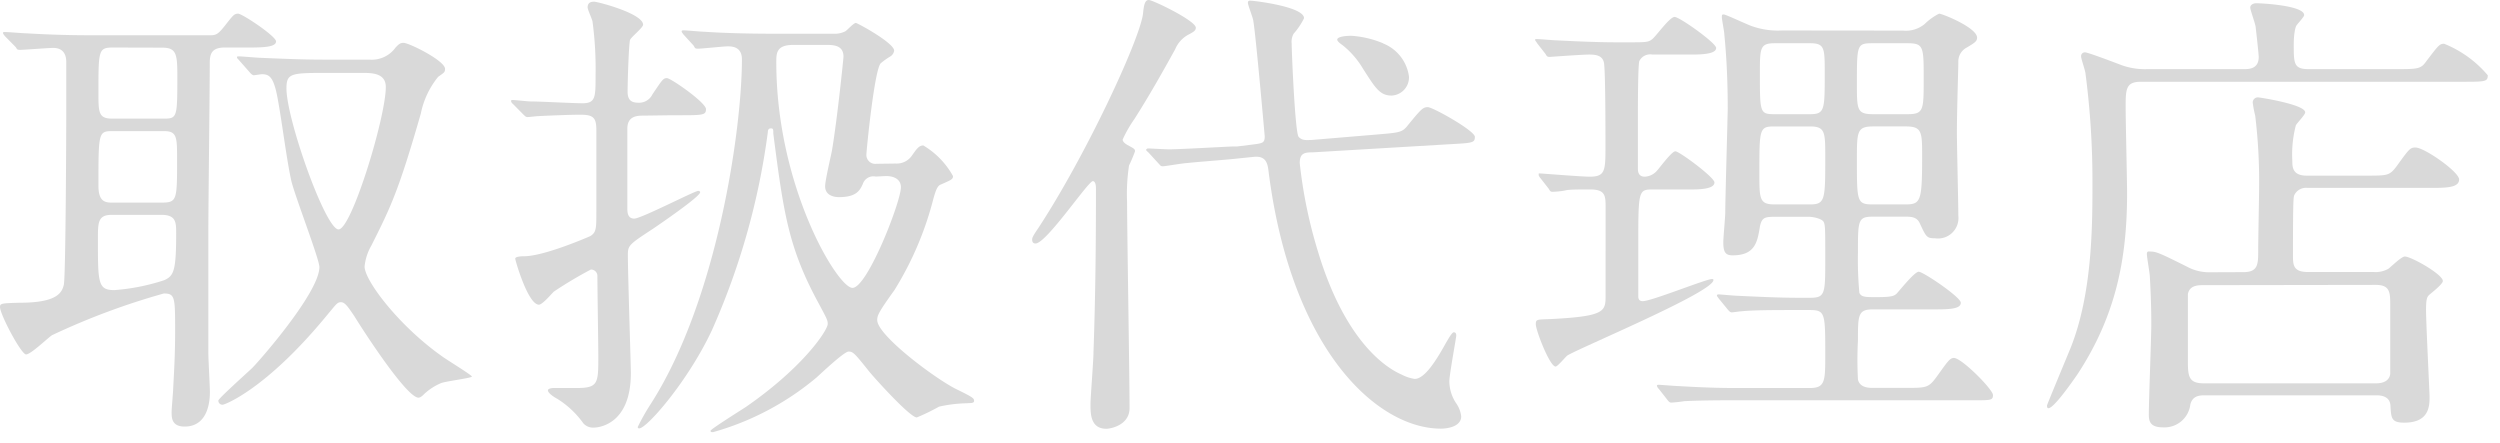 <?xml version="1.0" encoding="utf-8"?>
<!-- Generator: Adobe Illustrator 25.0.1, SVG Export Plug-In . SVG Version: 6.00 Build 0)  -->
<svg xmlns="http://www.w3.org/2000/svg" xmlns:xlink="http://www.w3.org/1999/xlink" x="0px"
	 y="0px" viewBox="0 0 192 34" style="enable-background:new 0 0 192 34;" xml:space="preserve">
	<defs><style>.cls-1{fill:#d9d9d9;}</style></defs>
	<g><g>
		<path class="cls-1" d="M.38,2.78C.3,2.67.23,2.6.23,2.53s.07-.07.15-.07c.27,0,1.41.1,1.67.1,1.86.11,3.42.15,5.21.15H16c.57,0,.69,0,1.29-.76s.69-.9,1-.9S21.2,2.78,21.2,3.18s-.8.47-2,.47H17.25c-1,0-1.14.5-1.14,1.19,0,2.06-.11,11.15-.11,13,0,7.08,0,7.84,0,9.25,0,.47.12,2.6.12,3s0,2.67-1.94,2.67c-1,0-1-.68-1-1.12,0-.29.12-1.55.12-1.8.07-1.3.15-2.64.15-4.37,0-2.64,0-2.93-.87-2.93A54.52,54.52,0,0,0,4,25.74c-.34.22-1.63,1.48-2,1.48s-2-3.07-2-3.64c0-.29.15-.29,1.52-.33,2.85,0,3.23-.76,3.38-1.37s.19-12.06.19-13.43c0-.83,0-3.4,0-3.65s0-1.12-1-1.12c-.34,0-2.28.15-2.55.15s-.23-.08-.34-.22ZM8.59,16.5c-1.07,0-1.07.58-1.07,1.88,0,3.35,0,3.9,1.26,3.9a16,16,0,0,0,3.83-.76c.73-.33.92-.69.92-3.58,0-.86,0-1.44-1.14-1.44ZM8.7,3.65c-1.14,0-1.14.18-1.14,3.46,0,1.52,0,2,1.06,2h4c1,0,1-.15,1-3.36,0-1.66-.11-2.09-1.18-2.09Zm3.69,11.91c1.21,0,1.21-.18,1.21-3.32,0-1.7,0-2.17-1-2.17H8.66c-1.1,0-1.1.08-1.1,4.19,0,1.12.42,1.3,1,1.3Zm6-10.9c-.15-.18-.19-.18-.19-.26s.07-.07.15-.07c.26,0,1.44.11,1.67.11,3.12.14,4.14.14,5.21.14h3.15a2.25,2.25,0,0,0,2-.93c.27-.29.39-.36.61-.36.42,0,3.19,1.37,3.19,2,0,.25-.07.29-.53.61a6.49,6.49,0,0,0-1.33,2.82c-1.71,5.95-2.31,7.18-3.8,10.14A4,4,0,0,0,28,20.47c0,1.08,2.66,4.59,6,6.93.34.25,2.24,1.41,2.24,1.52s-2,.36-2.36.5a4.43,4.43,0,0,0-1.29.83c-.15.15-.3.29-.45.29-.88,0-4-4.76-4.94-6.28-.42-.61-.69-1.05-1-1.05s-.34.11-1.22,1.16c-4.63,5.59-7.75,6.71-7.86,6.71a.31.31,0,0,1-.35-.32c0-.15,2.17-2.09,2.59-2.49s5.17-5.78,5.17-7.76c0-.62-1.94-5.6-2.17-6.68-.38-1.77-.72-4.62-1.06-6.39C21,5.88,20.67,5.7,20.1,5.7c-.08,0-.53.08-.61.08s-.23-.11-.34-.26Zm6.8.94C22.38,5.6,22,5.6,22,6.79c0,2.38,3,10.83,4,10.83S29.63,9,29.63,6.68c0-1.08-1.1-1.08-1.78-1.08Z"/><path class="cls-1" d="M49.44,8.88c-.46,0-1.26,0-1.26,1V16c0,.25,0,.79.53.79s4.64-2.13,4.91-2.13c0,0,.15,0,.15.11,0,.32-3,2.38-3.65,2.82-1.82,1.19-1.9,1.26-1.9,2,0,1.44.23,8.45.23,9.06,0,4.08-2.62,4.19-2.85,4.19a1,1,0,0,1-.8-.33,7,7,0,0,0-2-1.88c-.46-.25-.72-.5-.72-.65s.34-.18.41-.18l1.79,0c1.67,0,1.67-.36,1.67-2.45,0-.87-.07-5.17-.07-6.14a.49.49,0,0,0-.5-.51,31.16,31.16,0,0,0-2.85,1.7c-.15.14-.87,1-1.14,1-.84,0-1.82-3.4-1.82-3.54s.38-.18.68-.18c1.52,0,4.87-1.45,5.09-1.55.46-.29.46-.58.46-1.92,0-.86,0-5.27,0-6.24s-.27-1.16-1.25-1.16c-.76,0-2.51.07-3.23.11-.12,0-.65.07-.8.07s-.19-.07-.34-.21L39.41,8c-.12-.1-.16-.18-.16-.25s.08-.07.12-.07c.19,0,1.17.11,1.37.11.76,0,3.26.14,4,.14,1,0,1-.47,1-2.13a27.35,27.35,0,0,0-.23-4.11c0-.15-.38-.94-.38-1.12,0-.36.23-.44.5-.44s3.76.91,3.76,1.77c0,.22-.91.94-1,1.16s-.19,3.07-.19,4c0,.8.5.83.91.83a1.14,1.14,0,0,0,1-.65C50.84,6.17,50.92,6,51.22,6s3,1.88,3,2.38-.26.47-2.62.47Zm19.34,3.68A1.42,1.42,0,0,0,70,12c.38-.54.57-.83.91-.83a6.27,6.27,0,0,1,2.28,2.35c0,.25-.11.29-1,.68-.26.15-.38.65-.49,1a25,25,0,0,1-3,7.07c-1.22,1.7-1.33,1.95-1.33,2.31,0,1.16,4.33,4.41,6,5.27,1.33.65,1.44.73,1.44.94s-.34.15-.53.18a10.64,10.64,0,0,0-2.16.26,15.85,15.85,0,0,1-1.71.83c-.5,0-3-2.75-3.61-3.47C65.62,27.11,65.51,27,65.17,27s-2.09,1.66-2.47,2a21.29,21.29,0,0,1-7.94,4.19c-.12,0-.19,0-.19-.11s2.24-1.52,2.69-1.81c4.45-3.07,6.31-5.92,6.31-6.39,0-.29-.08-.43-.68-1.55-2.32-4.26-2.7-6.86-3.5-13.07,0-.32,0-.4-.19-.4s-.23.15-.23.29a55,55,0,0,1-4.29,15.2c-1.82,3.9-5,7.55-5.59,7.55a.1.1,0,0,1-.11-.11,16.43,16.43,0,0,1,1-1.77c5.13-8,7-21.16,7-26.46,0-1-.8-1-1.1-1s-2,.18-2.28.18-.23-.11-.34-.25l-.76-.83c-.08-.11-.15-.18-.15-.25s.07-.08.15-.08c.23,0,1.37.11,1.63.11,1.1.08,3.08.15,5.24.15H64a1.8,1.8,0,0,0,.91-.18c.15-.08.64-.65.83-.65.57.25,2.93,1.59,2.93,2.13a.62.62,0,0,1-.27.43,5.56,5.56,0,0,0-.76.54c-.49.51-1.1,6.72-1.1,7a.68.68,0,0,0,.76.72Zm-1.52,1a.86.86,0,0,0-1,.58c-.23.5-.5,1-1.83,1-.34,0-1.06-.11-1.06-.83,0-.47.46-2.38.53-2.78.42-2.52.88-7.07.88-7.18,0-.83-.69-.9-1.26-.9H60.91c-1.29,0-1.29.65-1.29,1.33,0,9.57,4.71,17.33,5.85,17.33s3.72-6.61,3.72-7.73c0-.61-.53-.86-1.14-.86Z"/><path class="cls-1" d="M79.53,18.7c-.23,0-.26-.18-.26-.29s0-.21.45-.86C83.37,12,87.51,3.1,87.78,1.08c.07-.72.15-1.08.45-1.08s3.61,1.59,3.61,2.13c0,.22-.19.33-.53.51a2.26,2.26,0,0,0-1.06,1.15c-1,1.81-2,3.58-3.12,5.34a9.67,9.67,0,0,0-.91,1.59c0,.18.23.33.34.4.53.29.61.32.61.5a11.46,11.46,0,0,1-.46,1.09,14.42,14.42,0,0,0-.15,2.81c0,2.24.19,13.33.19,15.82,0,1.33-1.48,1.59-1.78,1.59-1.22,0-1.22-1.16-1.22-1.88,0-.54.23-3.36.23-4,.15-4.3.19-8.23.19-12.53,0-.15,0-.58-.23-.61C83.6,13.86,80.37,18.7,79.53,18.7Zm26.22-8.37c1.75-.15,1.94-.15,2.39-.73,1-1.22,1.14-1.37,1.52-1.37s3.61,1.81,3.61,2.28-.19.47-2,.57l-10.45.62c-.65,0-1,.07-1,.83a36.36,36.36,0,0,0,1.41,6.82c2,6.61,5,8.81,6.42,9.42a3.13,3.13,0,0,0,1,.33c.79,0,1.71-1.52,2.39-2.75.11-.18.46-.83.61-.83s.19.11.19.26-.53,3-.53,3.5a3.06,3.06,0,0,0,.53,1.7,2.16,2.16,0,0,1,.38,1c0,.76-1,.94-1.56.94-4.82,0-11.44-5.89-13.22-19.64-.08-.73-.19-1.34-1.18-1.23l-1.37.14c-.57.07-3.15.26-3.68.33-.31,0-1.71.25-1.9.25s-.19-.07-.34-.22l-.76-.83c-.16-.14-.19-.18-.19-.21s.07-.11.15-.11,1.37.07,1.63.07c.8,0,4.64-.22,4.86-.22H95l1.13-.14c.84-.11,1-.11,1-.65,0,0-.68-7.73-.87-8.81,0-.22-.42-1.23-.42-1.44s.19-.15.31-.15,4,.44,4,1.34a5.28,5.28,0,0,1-.8,1.19,1.26,1.26,0,0,0-.15.76c0,.61.26,6.82.53,7.15s.68.25,1,.25Zm.46-7a3.19,3.19,0,0,1,2,2.56,1.4,1.4,0,0,1-1.33,1.45c-.91,0-1.25-.58-2.2-2.06a6.63,6.63,0,0,0-1.52-1.77c-.19-.14-.46-.32-.46-.47s.34-.29,1.1-.29A7.6,7.6,0,0,1,106.21,3.32Z"/>
		<path class="cls-1" d="M127,14.55c-1.14,0-1.18,0-1.18,4,0,.21,0,3.64,0,4.22,0,.18.07.36.34.36.68,0,4.86-1.7,5.32-1.7.07,0,.11,0,.11.08,0,.94-10.6,5.34-11.24,5.81-.16.14-.73.83-.88.83-.45,0-1.52-2.78-1.52-3.25s.15-.32,1.75-.43c3.61-.22,3.61-.62,3.61-1.81V15.81c0-.83-.08-1.26-1.18-1.26-.91,0-1.63,0-1.9.07s-.84.11-1,.11-.19-.07-.3-.25l-.65-.83c-.11-.15-.11-.18-.11-.26s0-.07.11-.07,3.19.25,3.8.25c1.22,0,1.22-.46,1.22-2.41,0-.94,0-5.82-.12-6.36s-.61-.61-1.14-.61-3,.18-3,.18c-.15,0-.23,0-.34-.22l-.65-.83c-.07-.14-.15-.18-.15-.25s0-.07.12-.07c.26,0,1.32.1,1.55.1,1.6.08,3.12.15,4.68.15H125c1.44,0,1.59,0,1.9-.25s1.33-1.7,1.71-1.7,3.19,2,3.19,2.38-.69.51-1.82.51h-3.08a.93.93,0,0,0-1,.5c-.11.33-.11,3.69-.11,4.37v3.86c0,.19,0,.65.53.65a1.32,1.32,0,0,0,.87-.39c.23-.22,1.18-1.56,1.48-1.56s3,2,3,2.39-.65.54-1.71.54Zm19.15-12.2a2.26,2.26,0,0,0,1.67-.51,4.36,4.36,0,0,1,1.1-.79c.26,0,2.92,1.08,2.92,1.84,0,.29-.19.4-.79.76a1.2,1.2,0,0,0-.65,1.12c0,.43-.11,3.75-.11,5.41,0,1,.11,5.49.11,6.39a1.57,1.57,0,0,1-1.79,1.73c-.64,0-.68-.1-1.17-1.15-.23-.51-.69-.51-1.14-.51h-2.47c-1.14,0-1.14.29-1.14,2.75a27.19,27.19,0,0,0,.11,3.1c.15.33.46.33,1.33.33,1.1,0,1.33-.08,1.52-.26s1.37-1.69,1.71-1.69,3.23,1.95,3.23,2.38-.68.51-1.86.51h-4.9c-1.14,0-1.14.46-1.14,2.38a28.39,28.39,0,0,0,0,3c.11.54.64.65,1.1.65h2.54c1.71,0,1.79,0,2.51-1s.91-1.3,1.22-1.3c.6,0,3,2.42,3,2.85s-.19.4-1.75.4H133.42c-1,0-2.7,0-4.07.07a9.78,9.78,0,0,1-1,.11c-.11,0-.19-.07-.3-.22l-.65-.83a.48.48,0,0,1-.15-.25s0-.07.12-.07,1.33.1,1.52.1c2.54.15,3.72.15,4.71.15H139c1.18,0,1.18-.54,1.18-2.56,0-3.22,0-3.43-1.22-3.43h-.91c-1.71,0-3.42,0-4.33.1-.12,0-.61.08-.72.08s-.19-.08-.31-.22l-.68-.83c-.12-.18-.15-.18-.15-.25s.07-.08.15-.08,1.29.11,1.52.11c2.28.11,3.49.15,4.71.15H139c1.18,0,1.18-.29,1.18-3,0-2.28,0-2.57-.12-2.82s-.79-.4-1.14-.4h-2.46c-.88,0-1.15,0-1.3.76-.19,1.19-.38,2.2-2.09,2.2-.53,0-.72-.21-.72-1,0-.36.15-1.95.15-2.28,0-1,.19-7.58.19-8,0-3-.19-4.95-.26-5.67,0-.21-.19-1.15-.19-1.33s0-.22.15-.22,1.82.79,2.16.9a6,6,0,0,0,2.32.33ZM139,15.7c1.18,0,1.18-.36,1.18-3.64,0-1.91,0-2.35-1.18-2.35H136.3c-1.18,0-1.18.15-1.18,3.58,0,2,0,2.41,1.18,2.41Zm0-6.93c1.14,0,1.14-.32,1.14-3.14,0-1.95,0-2.31-1.14-2.31H136.3c-1.14,0-1.14.36-1.14,2.35,0,3,0,3.1,1.14,3.1Zm4.86-5.45c-1.25,0-1.25.07-1.25,3.11,0,2,0,2.34,1.25,2.34h2.62c1.26,0,1.26-.29,1.26-2.74s0-2.71-1.26-2.71Zm0,6.39c-1.25,0-1.25.4-1.25,2.56,0,3.25,0,3.43,1.25,3.43h2.43c1.22,0,1.33-.18,1.33-3.68,0-1.87,0-2.31-1.25-2.31Z"/>
		<path class="cls-1" d="M172.29,5.31c.42,0,1.18,0,1.18-.94,0-.15-.12-1.3-.23-2.24,0-.25-.42-1.34-.42-1.55s.23-.33.46-.33c.49,0,3.68.18,3.68.91,0,.14-.53.68-.61.83s-.19.65-.19,1.44c0,1.44,0,1.88,1.14,1.88h6.62c1.78,0,2,0,2.43-.62.91-1.19,1-1.33,1.36-1.33a8.57,8.57,0,0,1,3.35,2.42c0,.5-.19.5-2,.5H164.42c-1.17,0-1.17.58-1.17,2,0,1,.11,5.64.11,6.57,0,5.06-.87,9.43-3.84,13.94-.38.54-1.78,2.56-2.2,2.56-.11,0-.11-.14-.11-.21s1.59-3.87,1.82-4.44c1.67-4.19,1.67-9.43,1.67-12.68a63.4,63.4,0,0,0-.53-8.34c0-.21-.34-1.15-.34-1.33a.29.29,0,0,1,.3-.33c.23,0,2.4.83,2.85,1a5.35,5.35,0,0,0,1.94.29Zm0,15.59c1.14,0,1.14-.61,1.14-1.69,0-.76.07-4.16.07-4.84a41.84,41.84,0,0,0-.3-5.49,8.3,8.3,0,0,1-.19-1,.39.39,0,0,1,.42-.4c.11,0,3.61.54,3.61,1.15,0,.19-.65.84-.72,1a8.79,8.79,0,0,0-.27,2.71c0,.47,0,1.15,1.1,1.15h4.56c1.64,0,1.79,0,2.32-.68,1-1.38,1.06-1.48,1.48-1.48.69,0,3.35,1.87,3.35,2.45s-.8.65-2,.65h-9.65a1,1,0,0,0-1,.54c-.07.15-.11.22-.11,4.62,0,.73,0,1.3,1.14,1.3h5.05a2,2,0,0,0,1.14-.25c.19-.14,1-.94,1.26-.94.49,0,2.92,1.37,2.92,1.88,0,.25-.91.94-1.06,1.08s-.23.33-.23,1.12c0,1.05.27,6.36.27,6.68,0,.69,0,2-1.94,2-1,0-1-.36-1.06-1.23,0-.72-.57-.87-1.07-.87H169.29c-.5,0-.91.11-1.07.69a2,2,0,0,1-2.12,1.77c-1,0-1.07-.51-1.07-1,0-1.09.19-5.89.19-6.9,0-1.66-.07-2.89-.11-3.65,0-.25-.23-1.51-.23-1.76s.15-.19.3-.19c.42,0,.76.15,2.78,1.16a3.55,3.55,0,0,0,1.75.43Zm-3.15,1c-.57,0-1,.14-1.11.68,0,.18,0,4.66,0,5.17,0,1.15.07,1.69,1.21,1.69h13.26c.5,0,1-.18,1.07-.72V23.47c0-1,0-1.59-1.11-1.59Z"/>
	</g></g></svg>